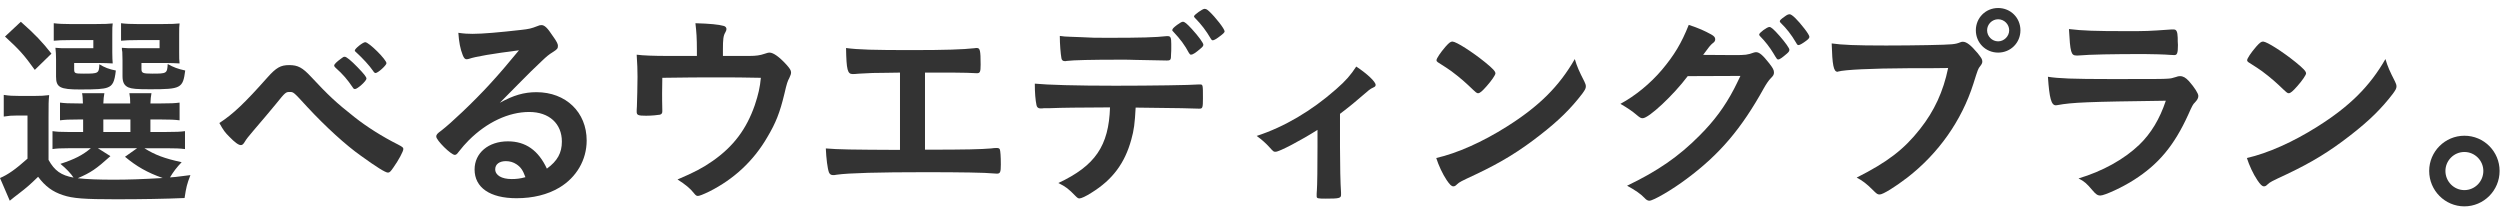 <?xml version="1.0" encoding="utf-8"?>
<!-- Generator: Adobe Illustrator 21.0.2, SVG Export Plug-In . SVG Version: 6.00 Build 0)  -->
<svg version="1.1" id="レイヤー_1" xmlns="http://www.w3.org/2000/svg" xmlns:xlink="http://www.w3.org/1999/xlink" x="0px"
	 y="0px" viewBox="0 0 312 26" style="enable-background:new 0 0 312 26;" xml:space="preserve">
<style type="text/css">
	.st0{clip-path:url(#SVGID_2_);}
	.st1{clip-path:url(#SVGID_4_);}
	.st2{clip-path:url(#SVGID_6_);}
	.st3{opacity:0.1;clip-path:url(#SVGID_10_);}
	.st4{clip-path:url(#SVGID_12_);fill:url(#);}
	.st5{clip-path:url(#SVGID_4_);fill:#E9E9E9;}
	.st6{clip-path:url(#SVGID_14_);fill:#F4D3D0;}
	.st7{clip-path:url(#SVGID_16_);}
	.st8{clip-path:url(#SVGID_20_);}
	.st9{clip-path:url(#SVGID_22_);}
	.st10{opacity:0.3;clip-path:url(#SVGID_24_);}
	.st11{clip-path:url(#SVGID_26_);}
	.st12{clip-path:url(#SVGID_28_);}
	.st13{clip-path:url(#SVGID_22_);fill:#55C8D2;}
	.st14{opacity:0.22;clip-path:url(#SVGID_32_);}
	.st15{clip-path:url(#SVGID_34_);fill:url(#);}
	.st16{clip-path:url(#SVGID_36_);}
	.st17{clip-path:url(#SVGID_40_);}
	.st18{clip-path:url(#SVGID_42_);}
	.st19{clip-path:url(#SVGID_44_);}
	.st20{opacity:0.95;clip-path:url(#SVGID_48_);}
	.st21{clip-path:url(#SVGID_50_);fill:#FFFFFF;}
	.st22{clip-path:url(#SVGID_52_);}
	.st23{clip-path:url(#SVGID_54_);}
	.st24{opacity:0.95;clip-path:url(#SVGID_56_);}
	.st25{clip-path:url(#SVGID_58_);fill:#FFFFFF;}
	.st26{clip-path:url(#SVGID_60_);}
	.st27{clip-path:url(#SVGID_64_);}
	.st28{clip-path:url(#SVGID_66_);}
	.st29{clip-path:url(#SVGID_68_);}
	.st30{opacity:0.95;clip-path:url(#SVGID_72_);}
	.st31{clip-path:url(#SVGID_74_);fill:#FFFFFF;}
	.st32{clip-path:url(#SVGID_76_);}
	.st33{clip-path:url(#SVGID_78_);}
	.st34{clip-path:url(#SVGID_80_);}
	.st35{clip-path:url(#SVGID_78_);fill:#55C8D2;}
	.st36{opacity:0.15;clip-path:url(#SVGID_84_);}
	.st37{clip-path:url(#SVGID_86_);fill:url(#);}
	.st38{clip-path:url(#SVGID_88_);}
	.st39{clip-path:url(#SVGID_90_);}
	.st40{clip-path:url(#SVGID_92_);}
	.st41{fill:#333333;}
	.st42{fill:#E8E8E8;}
	.st43{fill:#FFFFFF;}
	.st44{opacity:0.12;fill:url(#);}
	.st45{fill:#AF843A;}
	.st46{clip-path:url(#SVGID_96_);}
	.st47{clip-path:url(#SVGID_98_);}
	.st48{clip-path:url(#SVGID_100_);}
	.st49{fill:#FA91AA;}
	.st50{clip-path:url(#SVGID_102_);}
	.st51{fill:#55C8D2;stroke:#55C8D2;stroke-width:2;stroke-miterlimit:10;}
	.st52{clip-path:url(#SVGID_104_);}
	.st53{fill-rule:evenodd;clip-rule:evenodd;fill:#333333;}
	.st54{fill:#4D4D4D;}
</style>
<path class="st41" d="M6.058,19.955c0.754,1.352,1.561,1.924,3.12,2.21c-0.312-0.494-0.936-1.144-1.638-1.716
	c1.768-0.572,2.782-1.092,3.796-1.95H8.502c-0.937,0-1.404,0.026-1.95,0.104v-2.236c0.572,0.078,0.962,0.104,1.924,0.104h1.898
	v-1.56H9.828c-1.248,0-1.69,0.026-2.34,0.104v-2.21c0.623,0.078,1.039,0.104,2.34,0.104h0.52c-0.025-0.624-0.025-0.858-0.104-1.274
	h2.782c-0.078,0.416-0.104,0.676-0.13,1.274h3.354c0-0.598-0.025-0.806-0.104-1.274h2.756c-0.078,0.416-0.104,0.676-0.13,1.274
	h1.326c1.273,0,1.689-0.026,2.313-0.104v2.21c-0.649-0.078-1.092-0.104-2.34-0.104h-1.3v1.56h1.924c1.326,0,1.769-0.026,2.392-0.104
	v2.236c-0.676-0.078-1.117-0.104-2.392-0.104h-2.678c1.325,0.832,2.496,1.274,4.653,1.742c-0.623,0.65-1.039,1.196-1.455,1.898
	c0.493-0.026,0.493-0.026,2.548-0.286c-0.442,1.17-0.521,1.482-0.729,2.86c-2.366,0.104-5.356,0.156-8.58,0.156
	c-3.926,0-5.382-0.104-6.604-0.52c-1.273-0.416-2.21-1.092-3.094-2.288c-1.014,0.988-1.43,1.352-2.418,2.106
	c-0.521,0.39-0.702,0.546-1.118,0.884L0,22.217c0.987-0.416,1.949-1.092,3.432-2.418v-5.382H2.157c-0.702,0-1.04,0.026-1.689,0.13
	v-2.704c0.676,0.104,1.092,0.13,2.002,0.13h1.794c0.858,0,1.222-0.026,1.872-0.104c-0.078,0.728-0.078,1.144-0.078,2.704V19.955z
	 M2.6,2.716c1.794,1.586,2.652,2.496,3.822,3.978l-2.08,2.028c-1.3-1.82-1.924-2.522-3.719-4.16L2.6,2.716z M14.014,6.564
	c0,0.624,0.026,1.04,0.053,1.352c-0.521-0.026-1.015-0.052-1.586-0.052H9.256v0.754c0,0.546,0.078,0.572,1.196,0.572
	c1.846,0,1.897-0.026,1.95-1.17c0.624,0.39,1.222,0.624,2.054,0.78c-0.156,1.404-0.39,1.898-1.066,2.132
	c-0.52,0.182-1.273,0.234-3.405,0.234c-2.496,0-2.99-0.26-2.99-1.612V7.448c0-0.702-0.026-0.936-0.078-1.482
	C7.41,6.018,7.748,6.018,8.658,6.018h2.99V5.004H8.736c-0.988,0-1.431,0.026-2.028,0.078V2.898c0.571,0.078,1.3,0.104,2.054,0.104
	h3.12c1.196,0,1.69-0.026,2.185-0.078c-0.053,0.364-0.053,0.572-0.053,1.378V6.564z M13.78,19.487
	c-1.794,1.612-2.444,2.054-4.082,2.756c1.144,0.13,2.651,0.182,4.498,0.182c1.716,0,3.458-0.052,6.11-0.208
	c-1.925-0.676-3.276-1.456-4.707-2.652l1.509-1.066H12.22L13.78,19.487z M12.896,16.47h3.38v-1.56h-3.38V16.47z M22.36,6.564
	c0,0.624,0,0.988,0.052,1.352c-0.546-0.026-1.014-0.052-1.586-0.052h-3.172v0.754c0,0.494,0.156,0.572,1.352,0.572
	c1.82,0,1.847-0.026,1.925-1.196c0.754,0.416,1.248,0.598,2.184,0.806c-0.286,2.21-0.52,2.34-4.368,2.34
	c-1.716,0-2.288-0.052-2.73-0.234c-0.52-0.234-0.728-0.65-0.728-1.404v-1.95c-0.026-1.014-0.026-1.014-0.026-1.066
	C15.21,6.2,15.21,6.2,15.21,5.966c0.494,0.052,0.832,0.052,1.742,0.052h2.964V5.004H17.16c-1.014,0-1.43,0.026-2.054,0.078V2.898
	c0.571,0.078,1.3,0.104,2.08,0.104h3.016c1.222,0,1.716-0.026,2.21-0.078C22.36,3.34,22.36,3.496,22.36,4.302V6.564z"/>
<path class="st41" d="M33.384,9.658c1.092-1.222,1.638-1.534,2.704-1.534c1.092,0,1.664,0.312,2.729,1.456
	c2.133,2.288,3.12,3.224,5.435,5.044c1.508,1.196,3.484,2.444,5.408,3.406c0.598,0.312,0.676,0.39,0.676,0.572
	c0,0.286-0.598,1.404-1.248,2.314c-0.363,0.52-0.468,0.624-0.676,0.624c-0.313,0-1.404-0.676-3.38-2.106
	c-1.847-1.3-4.395-3.614-6.708-6.11c-1.69-1.846-1.69-1.846-2.158-1.846c-0.494,0-0.547,0.026-1.717,1.482
	c-0.832,1.014-1.586,1.898-2.808,3.328c-0.624,0.728-0.91,1.092-1.092,1.404c-0.183,0.312-0.313,0.416-0.494,0.416
	c-0.286,0-0.754-0.338-1.431-1.04c-0.546-0.546-0.728-0.78-1.248-1.716C29.094,14.234,30.523,12.882,33.384,9.658z M44.304,11.114
	c-0.104,0-0.208-0.052-0.286-0.208c-0.649-0.962-1.195-1.612-2.158-2.47c-0.13-0.13-0.155-0.182-0.155-0.26
	c0-0.156,0.312-0.468,0.857-0.858c0.261-0.208,0.313-0.234,0.469-0.234c0.208,0,0.779,0.468,1.586,1.3
	c0.832,0.858,1.118,1.222,1.118,1.43C45.734,10.1,44.616,11.114,44.304,11.114z M48.23,7.89c0,0.26-1.066,1.222-1.353,1.222
	c-0.104,0-0.208-0.078-0.312-0.26c-0.469-0.676-1.248-1.534-2.158-2.366c-0.104-0.078-0.13-0.13-0.13-0.182
	c0-0.234,1.014-1.04,1.3-1.04C46.046,5.264,48.23,7.448,48.23,7.89z"/>
<path class="st41" d="M66.951,11.504c3.666,0,6.266,2.496,6.266,6.032c0,2.418-1.273,4.602-3.406,5.876
	c-1.481,0.884-3.302,1.326-5.355,1.326c-3.303,0-5.227-1.326-5.227-3.588c0-2.054,1.716-3.51,4.16-3.51
	c2.21,0,3.796,1.118,4.862,3.406c1.326-0.962,1.872-1.976,1.872-3.38c0-2.236-1.586-3.692-4.082-3.692
	c-2.549,0-5.278,1.274-7.541,3.536c-0.416,0.416-0.806,0.858-1.273,1.456c-0.183,0.26-0.313,0.364-0.469,0.364
	c-0.468,0-2.313-1.82-2.313-2.288c0-0.234,0.104-0.364,0.676-0.78c0.599-0.468,1.456-1.222,2.548-2.262
	c2.522-2.392,4.368-4.395,7.099-7.723c-3.25,0.416-5.435,0.78-6.24,1.066c-0.13,0.026-0.208,0.052-0.286,0.052
	c-0.208,0-0.338-0.13-0.494-0.52c-0.312-0.78-0.468-1.638-0.546-2.782c0.702,0.104,1.196,0.13,1.769,0.13
	c1.248,0,3.354-0.182,6.084-0.494c0.962-0.104,1.273-0.182,2.002-0.468c0.234-0.104,0.364-0.13,0.52-0.13
	c0.364,0,0.729,0.312,1.404,1.352c0.494,0.676,0.65,1.014,0.65,1.222c0,0.338-0.078,0.442-0.65,0.806
	c-0.468,0.286-0.754,0.52-1.352,1.092c-1.301,1.248-1.326,1.248-2.938,2.886c-1.144,1.17-1.274,1.3-2.313,2.34
	C64.064,11.894,65.391,11.504,66.951,11.504z M64.455,20.5c-0.391-0.26-0.832-0.39-1.326-0.39c-0.807,0-1.326,0.39-1.326,1.014
	c0,0.754,0.806,1.222,2.054,1.222c0.572,0,1.066-0.052,1.716-0.234C65.261,21.254,65.001,20.865,64.455,20.5z"/>
<path class="st41" d="M86.971,6.2c0-1.43-0.052-2.184-0.182-3.302c1.819,0.052,2.886,0.156,3.536,0.338
	c0.208,0.052,0.338,0.208,0.338,0.39c0,0.13-0.052,0.26-0.156,0.442c-0.234,0.39-0.286,0.858-0.286,2.08V6.98h3.328
	c0.807,0,1.326-0.078,1.846-0.26c0.313-0.104,0.469-0.156,0.65-0.156c0.468,0,1.223,0.546,2.08,1.482
	c0.442,0.494,0.598,0.728,0.598,0.988c0,0.182-0.052,0.364-0.207,0.676c-0.234,0.442-0.313,0.65-0.625,2.002
	c-0.571,2.366-1.065,3.614-2.132,5.408c-1.716,2.964-4.186,5.252-7.254,6.786c-0.754,0.364-1.222,0.546-1.404,0.546
	c-0.182,0-0.286-0.078-0.494-0.338c-0.441-0.572-1.065-1.092-2.054-1.716c2.08-0.884,3.172-1.456,4.395-2.314
	c2.6-1.82,4.212-3.978,5.252-6.968c0.441-1.326,0.649-2.236,0.754-3.406c-2.366-0.052-3.328-0.052-5.408-0.052
	c-2.21,0-3.666,0-6.891,0.052c-0.025,1.612-0.025,1.612-0.025,1.872c0,0.65,0,1.196,0.025,2.184c0,0.052,0,0.104,0,0.13
	c0,0.234-0.078,0.338-0.286,0.416c-0.26,0.052-1.092,0.13-1.741,0.13c-0.988,0-1.171-0.078-1.171-0.494c0-0.13,0-0.338,0.026-0.65
	s0.078-3.094,0.078-3.718c0-0.832-0.026-1.586-0.104-2.756c0.729,0.104,2.185,0.156,3.849,0.156h3.666V6.2z"/>
<path class="st41" d="M112.32,9.06c-0.78,0-0.858,0.026-1.664,0.026c-1.378,0-2.158,0.026-3.406,0.104
	c-0.52,0.052-0.729,0.052-0.832,0.052c-0.65,0-0.78-0.494-0.832-3.25c1.534,0.208,3.484,0.26,8.19,0.26
	c4.238,0,6.396-0.078,7.826-0.234c0.104-0.026,0.234-0.026,0.312-0.026c0.391,0,0.469,0.286,0.469,2.08
	c0,0.91-0.078,1.066-0.469,1.066c-0.182,0-0.182,0-1.248-0.052c-0.312-0.026-2.002-0.026-5.226-0.026v9.621
	c5.278,0,6.968-0.052,8.242-0.156c0.312-0.052,0.521-0.052,0.598-0.052c0.053,0,0.053,0,0.104,0h0.078
	c0.13,0,0.26,0.052,0.312,0.156c0.078,0.182,0.13,0.91,0.13,1.898c0,0.962-0.078,1.144-0.494,1.144c-0.025,0-0.025,0-0.416-0.026
	c-0.987-0.104-4.134-0.156-8.502-0.156c-5.798,0-9.594,0.104-11.051,0.312c-0.26,0.052-0.363,0.052-0.468,0.052
	c-0.26,0-0.416-0.104-0.52-0.338c-0.183-0.494-0.338-1.742-0.391-2.99c1.587,0.13,3.12,0.156,9.257,0.182V9.06z"/>
<path class="st41" d="M130.885,13.506c-0.285,0-0.468,0-0.571,0c-0.104,0-0.183,0-0.234,0.026c-0.104,0-0.182,0-0.234,0
	c-0.26,0-0.441-0.13-0.493-0.416c-0.131-0.65-0.209-1.482-0.209-2.678c1.561,0.156,5.148,0.26,10.063,0.26
	c4.421,0,9.517-0.078,10.322-0.156c0.104,0,0.183,0,0.234,0c0.364,0,0.364,0.026,0.364,1.742c0,1.144-0.052,1.274-0.416,1.274
	c-0.026,0-0.104,0-0.183,0c-1.195-0.052-1.689-0.052-7.8-0.13c-0.104,1.976-0.208,2.808-0.546,4.004
	c-0.807,2.938-2.34,4.992-4.94,6.604c-0.728,0.468-1.3,0.728-1.534,0.728c-0.13,0-0.233-0.052-0.441-0.26
	c-0.937-0.962-1.248-1.196-2.185-1.664c4.603-2.158,6.292-4.628,6.448-9.438C134.317,13.428,132.887,13.428,130.885,13.506z
	 M133.563,4.588c0.598,0.026,1.118,0.052,1.403,0.052c1.326,0.078,1.717,0.078,3.433,0.078c3.926,0,5.798-0.052,7.202-0.208
	c0.026,0,0.078,0,0.13,0c0.364,0,0.442,0.182,0.442,0.988c0,0.052,0,0.286,0,0.546c0,0.156,0,0.416-0.026,0.728
	c0,0.702-0.052,0.78-0.546,0.78c-0.286,0-2.184-0.052-4.004-0.078c-0.391-0.026-1.04-0.026-1.977-0.026
	c-3.328,0-5.668,0.052-6.5,0.156c-0.078,0.026-0.156,0.026-0.208,0.026c-0.26,0-0.39-0.104-0.442-0.338
	c-0.104-0.546-0.207-1.794-0.207-2.808C132.783,4.562,132.965,4.562,133.563,4.588z M148.384,6.616
	c-0.521-0.988-1.092-1.742-1.924-2.626c-0.156-0.156-0.156-0.156-0.156-0.234c0-0.156,0.156-0.312,0.598-0.65
	c0.416-0.286,0.572-0.39,0.729-0.39c0.208,0,0.468,0.208,1.118,0.91c0.832,0.91,1.43,1.742,1.43,1.95c0,0.156-0.078,0.26-0.39,0.52
	c-0.572,0.494-0.937,0.728-1.145,0.728C148.54,6.824,148.488,6.772,148.384,6.616z M152.05,4.666
	c-0.312,0.234-0.572,0.364-0.702,0.364c-0.078,0-0.156-0.052-0.26-0.234c-0.546-0.936-1.17-1.768-1.95-2.548
	c-0.078-0.078-0.13-0.156-0.13-0.208c0-0.182,1.092-0.962,1.326-0.936c0.208,0.026,0.286,0.052,0.572,0.312
	c0.779,0.728,1.924,2.184,1.924,2.496C152.83,4.068,152.622,4.25,152.05,4.666z"/>
<path class="st41" d="M164.426,16.21c-2.055,1.3-4.759,2.73-5.227,2.73c-0.26,0-0.26,0-0.754-0.546
	c-0.442-0.494-0.962-0.962-1.612-1.43c3.433-1.118,6.839-3.12,9.906-5.824c1.248-1.092,1.82-1.768,2.522-2.834
	c1.378,0.91,2.418,1.898,2.418,2.288c0,0.156-0.078,0.234-0.312,0.338c-0.364,0.156-0.599,0.364-1.378,1.04
	c-0.547,0.494-1.587,1.352-2.757,2.236v4.16c0,2.262,0.052,4.576,0.13,5.668c0,0.104,0,0.234,0,0.286
	c0,0.416-0.26,0.468-1.897,0.468c-1.04,0-1.145-0.026-1.145-0.312c0-0.026,0-0.052,0-0.104c0-0.052,0-0.078,0-0.078
	c0-0.078,0-0.26,0.026-0.52c0.052-0.65,0.078-2.938,0.078-5.408V16.21z"/>
<path class="st41" d="M197.731,10.178c0.13,0.26,0.183,0.442,0.183,0.598c0,0.26-0.104,0.442-0.442,0.91
	c-1.43,1.872-2.964,3.38-5.278,5.174c-2.6,2.028-4.811,3.38-7.93,4.862c-2.003,0.936-2.106,0.988-2.419,1.274
	c-0.208,0.208-0.312,0.26-0.468,0.26c-0.234,0-0.441-0.208-0.832-0.78c-0.52-0.78-1.014-1.846-1.3-2.756
	c2.626-0.598,5.772-2.002,8.814-3.926c4.004-2.522,6.526-5.018,8.476-8.424C196.821,8.332,197.056,8.852,197.731,10.178z
	 M180.415,5.81c0.442-0.494,0.624-0.624,0.858-0.624c0.494,0.026,2.443,1.274,4.056,2.574c0.988,0.806,1.3,1.144,1.3,1.404
	c0,0.182-0.468,0.884-1.092,1.586c-0.572,0.65-0.857,0.884-1.066,0.884c-0.182,0-0.182,0-1.248-1.014
	c-0.676-0.65-2.027-1.742-2.703-2.158c-0.91-0.598-0.91-0.598-1.093-0.702c-0.104-0.078-0.155-0.156-0.155-0.234
	C179.271,7.292,179.765,6.564,180.415,5.81z"/>
<path class="st41" d="M210.627,9.502c-1.794,2.392-4.862,5.252-5.616,5.252c-0.234,0-0.338-0.052-0.858-0.494
	c-0.39-0.338-1.065-0.806-1.924-1.3c1.846-0.988,3.744-2.548,5.174-4.238c1.534-1.82,2.444-3.328,3.354-5.616
	c1.274,0.416,1.95,0.728,2.808,1.196c0.364,0.208,0.494,0.364,0.494,0.598c0,0.182-0.078,0.338-0.312,0.494
	c-0.26,0.208-0.521,0.52-1.196,1.456l3.874,0.026c1.404,0,1.664-0.026,2.444-0.312c0.104-0.026,0.182-0.052,0.286-0.052
	c0.416,0,0.858,0.39,1.612,1.352c0.494,0.624,0.624,0.884,0.624,1.17s-0.078,0.416-0.442,0.78c-0.208,0.208-0.546,0.702-0.806,1.17
	c-2.809,5.07-5.513,8.268-9.646,11.336c-1.794,1.352-4.16,2.73-4.654,2.73c-0.208,0-0.39-0.104-0.624-0.364
	c-0.442-0.468-1.145-0.962-2.158-1.508c3.796-1.82,6.448-3.64,9.049-6.266c1.846-1.846,3.146-3.614,4.29-5.798
	c0.233-0.442,0.39-0.78,0.806-1.638L210.627,9.502z M223.003,6.694c-0.571,0.494-0.909,0.729-1.065,0.729s-0.156,0-0.624-0.78
	c-0.416-0.702-1.04-1.508-1.639-2.106c-0.104-0.104-0.13-0.156-0.13-0.234c0-0.208,0.988-0.937,1.274-0.937
	c0.208,0,0.52,0.26,1.3,1.145c0.702,0.806,1.196,1.508,1.196,1.69S223.237,6.486,223.003,6.694z M224.174,5.368
	c-0.625-1.066-1.223-1.82-1.925-2.496c-0.104-0.104-0.13-0.156-0.13-0.208c0-0.13,0.13-0.26,0.572-0.572
	c0.338-0.26,0.494-0.312,0.676-0.312c0.286,0.026,0.962,0.676,1.846,1.82c0.364,0.468,0.599,0.858,0.599,0.988
	c0,0.13-0.078,0.26-0.39,0.494c-0.416,0.312-0.807,0.546-0.963,0.546C224.355,5.628,224.277,5.576,224.174,5.368z"/>
<path class="st41" d="M238.162,8.514c-4.654,0.026-7.931,0.182-8.763,0.416c-0.026,0.026-0.052,0.026-0.078,0.026
	c-0.494,0-0.649-0.858-0.728-3.536c1.273,0.182,2.938,0.26,6.786,0.26c3.483,0,7.566-0.078,8.216-0.156
	c0.469-0.052,0.624-0.078,1.092-0.26c0.131-0.052,0.183-0.052,0.286-0.052c0.442,0,0.988,0.416,1.82,1.404
	c0.494,0.624,0.599,0.78,0.599,1.066c0,0.182-0.078,0.338-0.261,0.572c-0.26,0.312-0.286,0.39-0.857,2.21
	c-1.456,4.576-4.343,8.684-8.243,11.7c-1.56,1.196-3.042,2.106-3.432,2.106c-0.286,0-0.338-0.026-0.936-0.624
	c-0.702-0.702-1.248-1.118-1.95-1.482c3.821-1.924,5.901-3.51,7.904-6.058c1.794-2.262,2.912-4.706,3.51-7.618
	C241.1,8.514,241.1,8.514,238.162,8.514z M252.15,3.782c0,1.561-1.223,2.782-2.782,2.782s-2.782-1.222-2.782-2.782
	c0-1.56,1.223-2.782,2.782-2.782S252.15,2.222,252.15,3.782z M247.99,3.782c0,0.754,0.624,1.378,1.378,1.378
	c0.728,0,1.378-0.624,1.378-1.378c0-0.754-0.624-1.378-1.378-1.378S247.99,3.028,247.99,3.782z"/>
<path class="st41" d="M256.777,13.116c-0.053,0-0.183,0.026-0.209,0.026c-0.571,0-0.806-0.884-0.987-3.562
	c1.273,0.208,3.067,0.286,7.904,0.286c5.2,0,6.604,0,7.098-0.052c0.391-0.026,0.469-0.052,0.988-0.208
	c0.183-0.078,0.338-0.104,0.494-0.104c0.39,0,0.702,0.182,1.118,0.624c0.702,0.806,1.17,1.534,1.17,1.846
	c0,0.286-0.13,0.494-0.442,0.832c-0.208,0.182-0.338,0.416-0.832,1.534c-1.741,3.822-3.691,6.162-6.76,8.112
	c-1.404,0.91-3.666,1.95-4.187,1.95c-0.363,0-0.572-0.156-1.014-0.676c-0.676-0.806-0.988-1.092-1.716-1.456
	c2.964-0.884,5.668-2.366,7.592-4.212c1.456-1.404,2.548-3.224,3.302-5.486C260.443,12.7,258.623,12.778,256.777,13.116z
	 M265.279,3.886c2.704,0,2.704,0,5.694-0.208c0.104,0,0.13,0,0.312,0c0.338,0,0.469,0.26,0.494,1.04c0,0.312,0,0.598,0.026,0.858
	c0,0.052,0,0.104,0,0.104c0,0.936-0.104,1.196-0.442,1.196c-0.104,0-0.312-0.026-0.546-0.026c-0.494-0.052-2.444-0.104-3.25-0.104
	c-3.9,0-6.683,0.052-8.217,0.182c-0.077,0-0.155,0-0.208,0c-0.676,0-0.779-0.39-0.936-3.302
	C259.896,3.834,261.535,3.886,265.279,3.886z"/>
<path class="st41" d="M298.899,10.178c0.13,0.26,0.183,0.442,0.183,0.598c0,0.26-0.104,0.442-0.442,0.91
	c-1.43,1.872-2.964,3.38-5.278,5.174c-2.6,2.028-4.811,3.38-7.93,4.862c-2.003,0.936-2.106,0.988-2.419,1.274
	c-0.208,0.208-0.312,0.26-0.468,0.26c-0.234,0-0.441-0.208-0.832-0.78c-0.52-0.78-1.014-1.846-1.3-2.756
	c2.626-0.598,5.772-2.002,8.814-3.926c4.004-2.522,6.526-5.018,8.476-8.424C297.989,8.332,298.224,8.852,298.899,10.178z
	 M281.583,5.81c0.442-0.494,0.624-0.624,0.858-0.624c0.494,0.026,2.443,1.274,4.056,2.574c0.988,0.806,1.3,1.144,1.3,1.404
	c0,0.182-0.468,0.884-1.092,1.586c-0.572,0.65-0.857,0.884-1.066,0.884c-0.182,0-0.182,0-1.248-1.014
	c-0.676-0.65-2.027-1.742-2.703-2.158c-0.91-0.598-0.91-0.598-1.093-0.702c-0.104-0.078-0.155-0.156-0.155-0.234
	C280.439,7.292,280.933,6.564,281.583,5.81z"/>
<path class="st41" d="M311.95,21.333c0,2.444-1.977,4.42-4.395,4.42s-4.394-1.976-4.394-4.42c0-2.418,1.976-4.394,4.394-4.394
	C310,16.938,311.95,18.915,311.95,21.333z M305.189,21.333c0,1.326,1.066,2.392,2.366,2.392s2.366-1.066,2.366-2.392
	c0-1.3-1.066-2.366-2.366-2.366S305.189,20.033,305.189,21.333z"/>
</svg>
